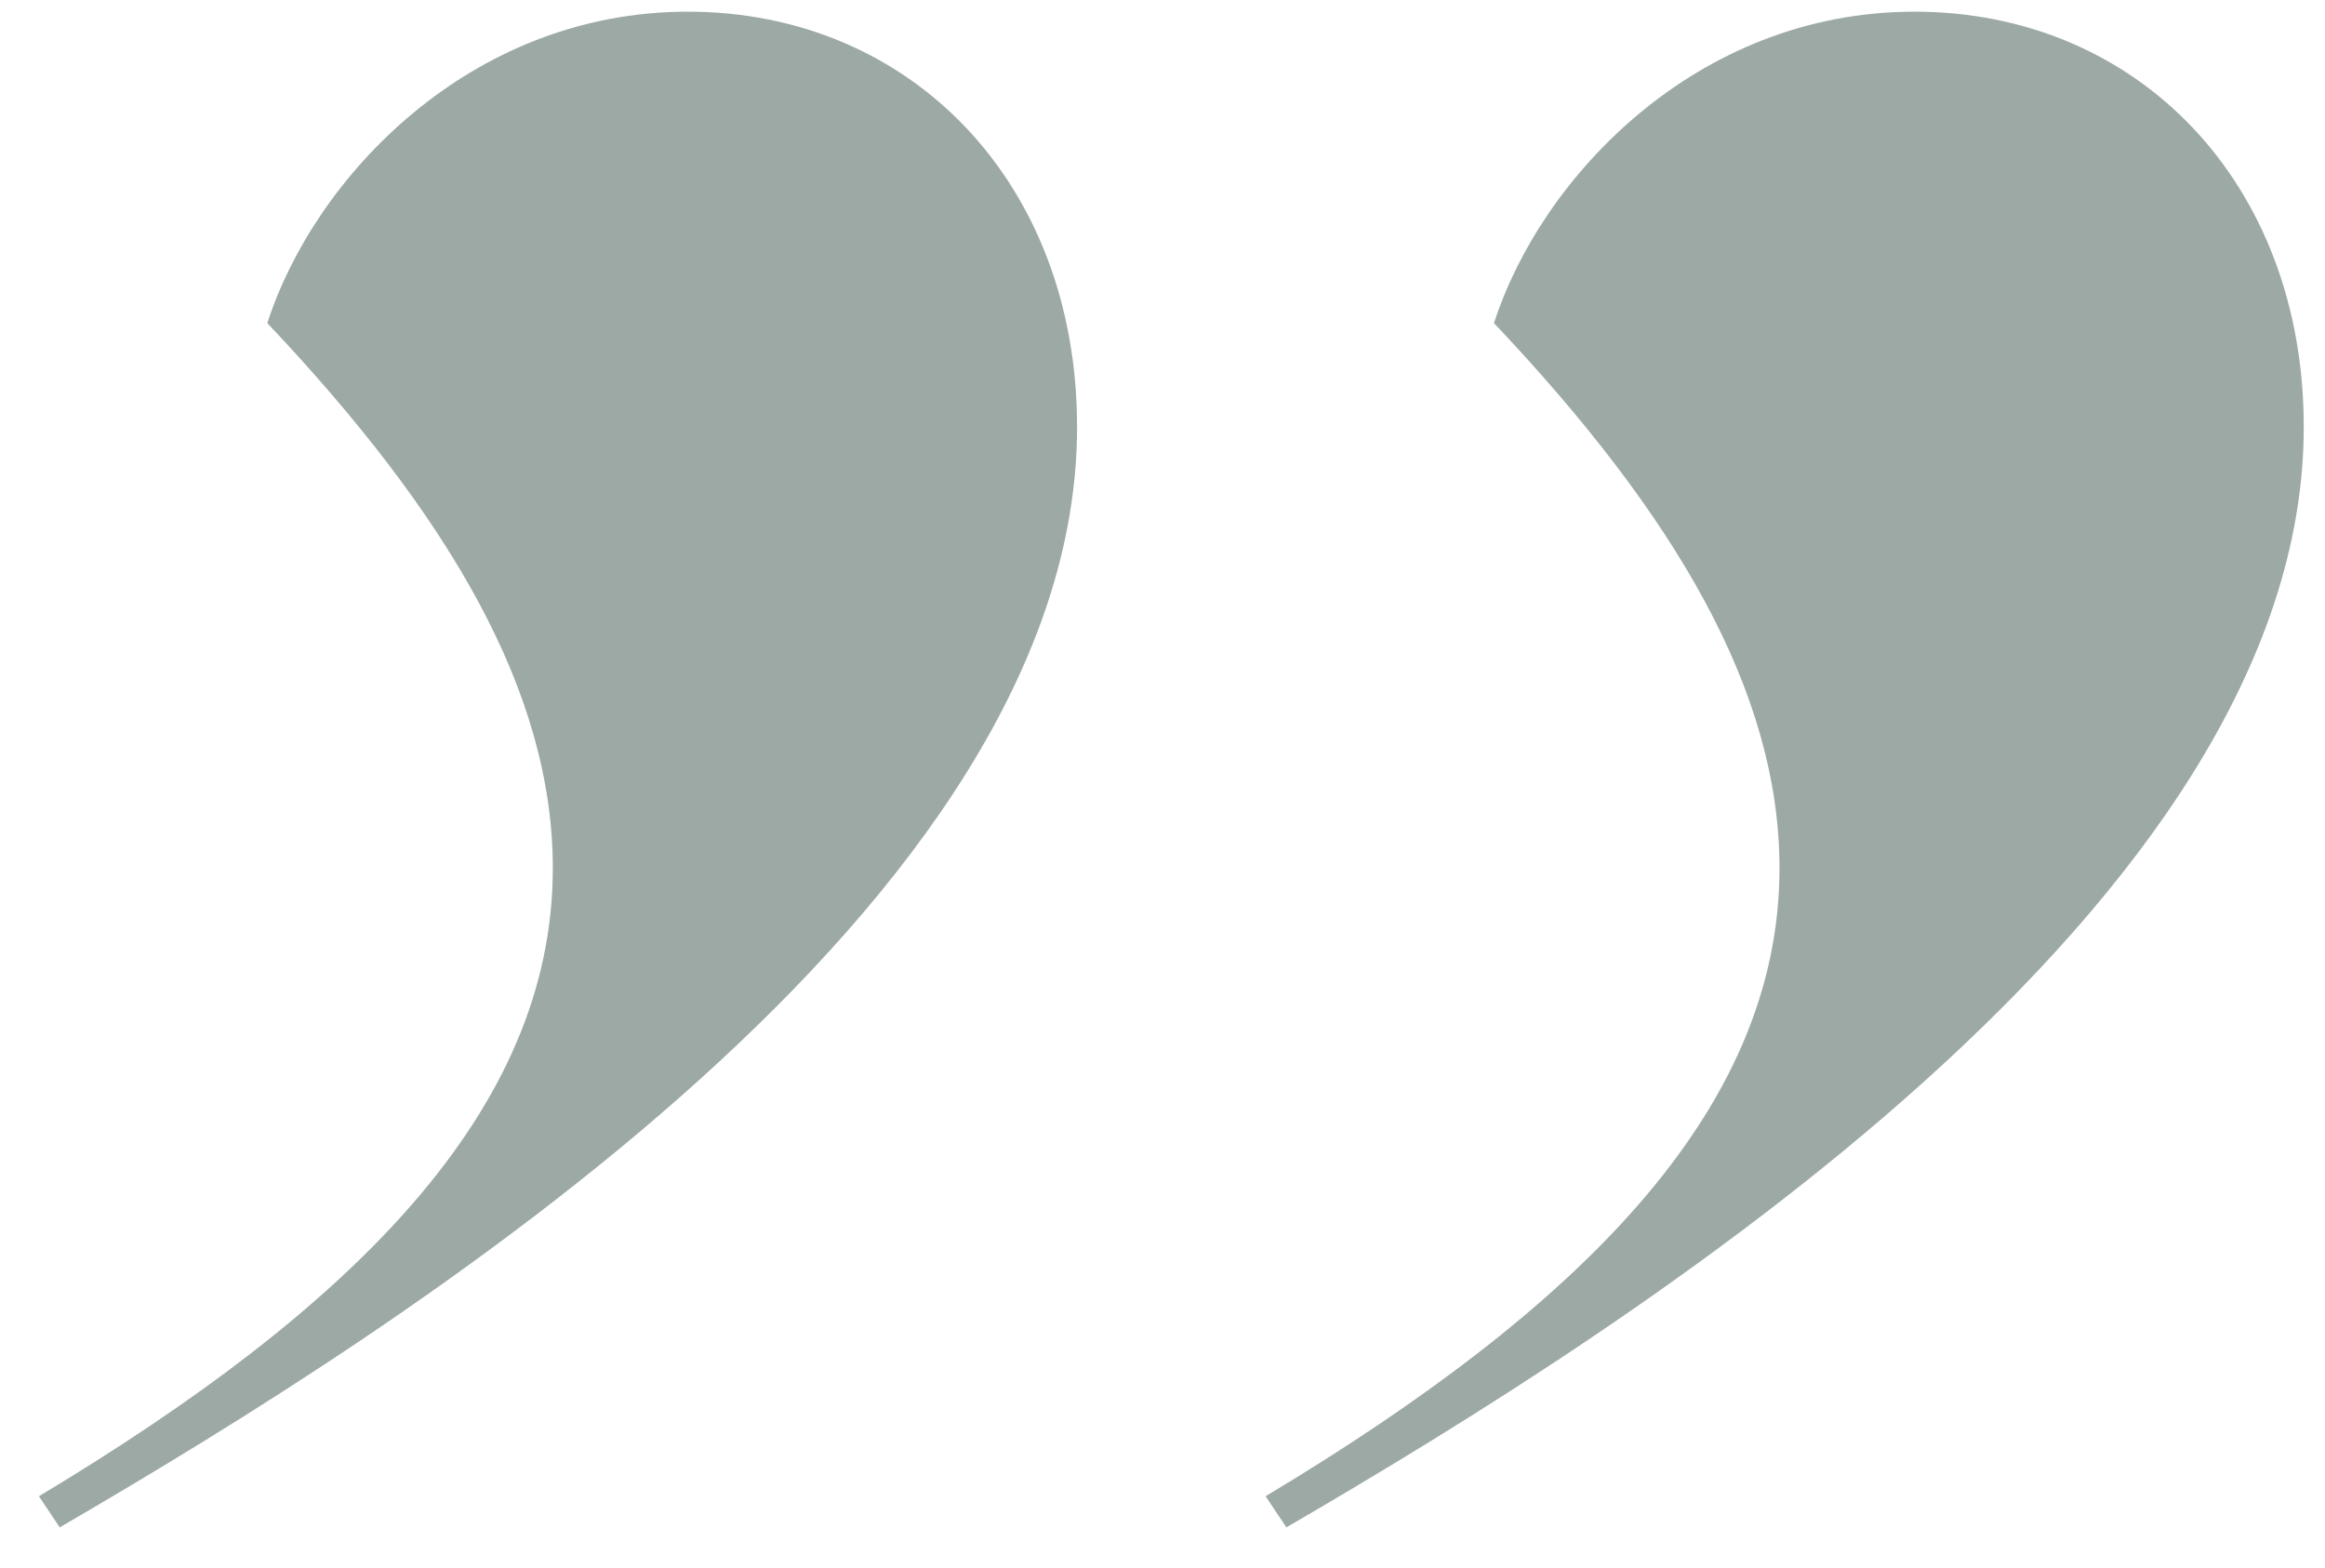 <svg width="43" height="29" viewBox="0 0 43 29" fill="none" xmlns="http://www.w3.org/2000/svg">
<path d="M0.72 27.672C6.48 24.216 10.224 20.568 10.224 16.056C10.224 12.792 8.304 9.528 4.944 5.976C5.808 3.288 8.688 0.216 12.72 0.216C16.848 0.216 19.92 3.384 19.92 7.896C19.92 16.728 7.536 24.504 1.104 28.248L0.72 27.672ZM23.407 27.672C29.167 24.216 32.911 20.568 32.911 16.056C32.911 12.792 30.991 9.528 27.631 5.976C28.495 3.288 31.375 0.216 35.407 0.216C39.535 0.216 42.607 3.384 42.607 7.896C42.607 16.728 30.223 24.504 23.791 28.248L23.407 27.672Z" fill="#163228" fill-opacity="0.42"/>
</svg>
